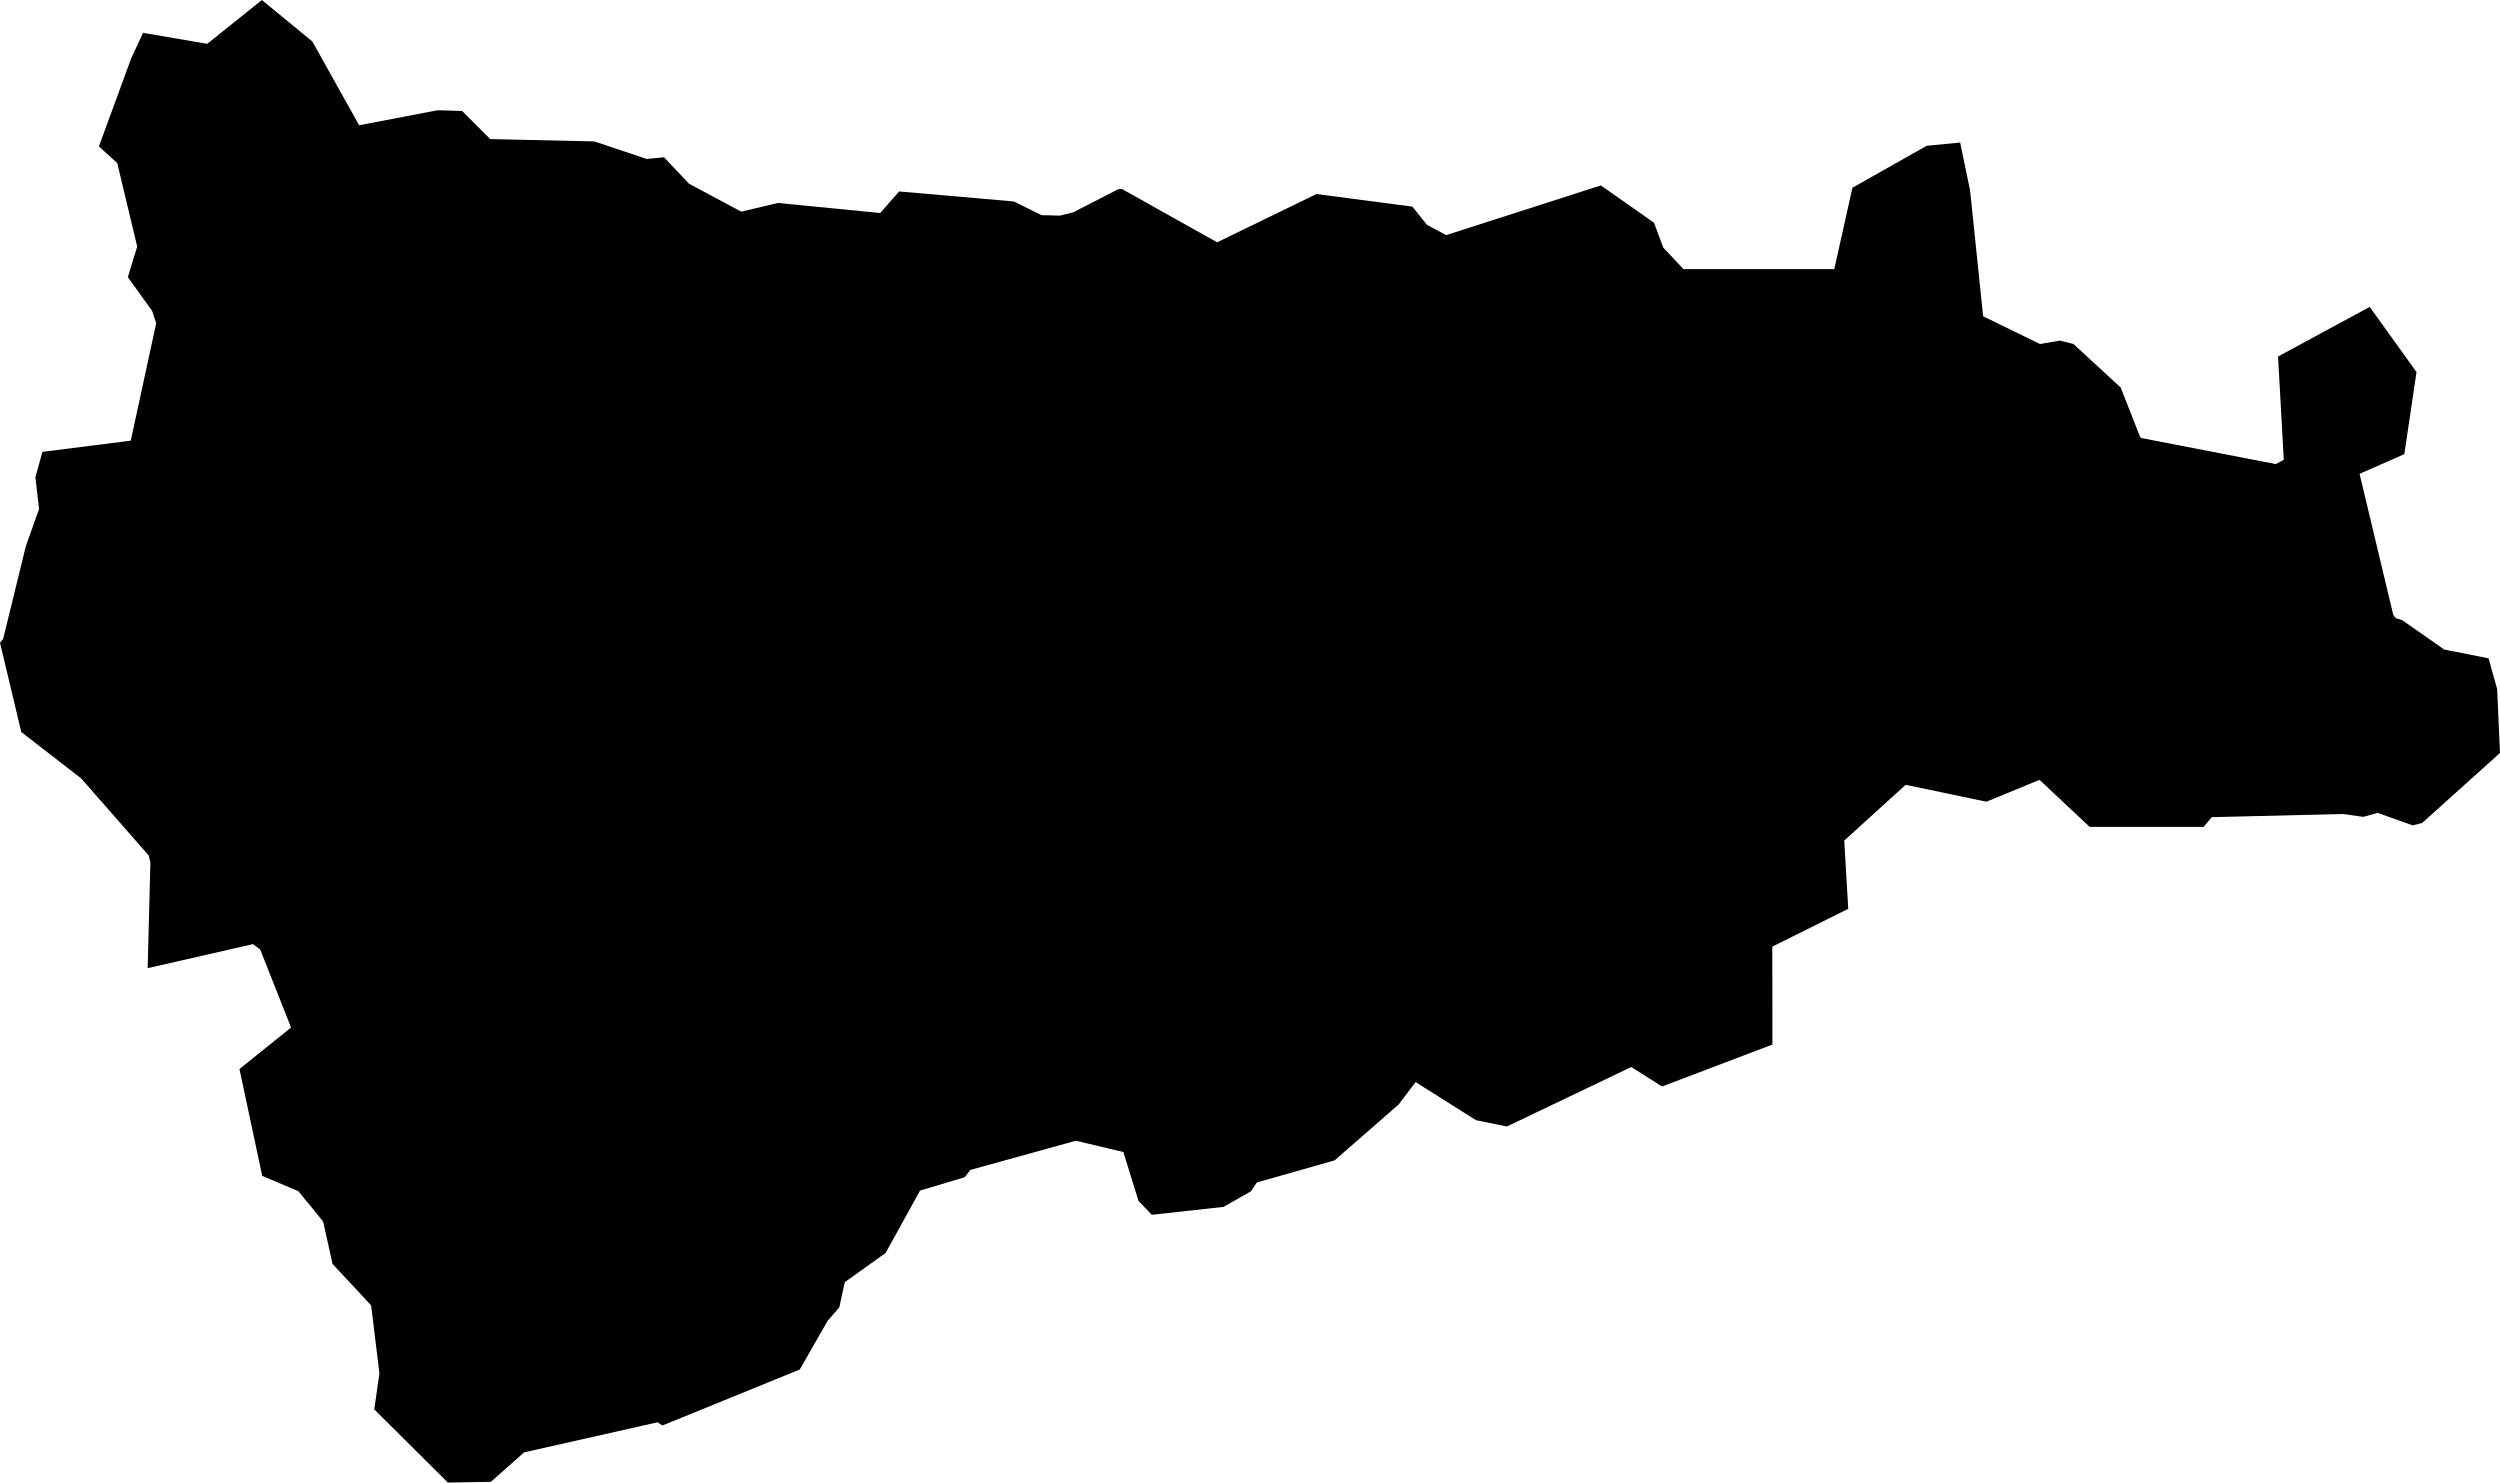 <svg width="1024" height="607.261" class="wof-county" edtf:cessation="" edtf:inception="" id="wof-%!s(int64=890466499)" mz:is_ceased="-1" mz:is_current="1" mz:is_deprecated="-1" mz:is_superseded="0" mz:is_superseding="0" mz:latitude="19.307342" mz:longitude="100.877519" mz:max_latitude="19.385968" mz:max_longitude="101.043445" mz:min_latitude="19.213893" mz:min_longitude="100.753282" mz:uri="https://data.whosonfirst.org/890/466/499/890466499.geojson" viewBox="0 0 1024.00 607.26" wof:belongsto="102191569,85632293,85678633" wof:country="TH" wof:id="890466499" wof:lastmodified="1695886440" wof:name="Chiang Klang" wof:parent_id="85678633" wof:path="890/466/499/890466499.geojson" wof:placetype="county" wof:repo="whosonfirst-data-admin-th" wof:superseded_by="" wof:supersedes="" xmlns="http://www.w3.org/2000/svg" xmlns:edtf="x-urn:namespaces#edtf" xmlns:mz="x-urn:namespaces#mz" xmlns:wof="x-urn:namespaces#wof"><path d="M107.266 0,127.953 17.014,147.108 51.309,179.23 45.151,189.256 45.447,200.771 56.962,243.455 57.926,264.841 65.107,271.998 64.433,282.218 75.246,303.608 86.691,318.606 83.141,360.531 87.242,368.288 78.419,415.263 82.516,426.581 88.127,434.109 88.322,439.547 86.988,458.286 77.364,459.634 77.463,498.542 99.247,539.211 79.474,578.51 84.634,584.492 92.098,592.33 96.308,655.715 75.949,677.479 91.237,681.276 101.418,689.541 110.233,751.328 110.223,758.746 76.891,789.195 59.704,802.87 58.385,806.953 78.027,812.292 129.555,835.598 140.911,843.704 139.503,849.248 140.88,868.641 158.733,876.623 179.046,877.153 179.428,932.181 190.092,935.435 188.342,933.092 146.018,970.634 125.705,989.803 152.388,984.817 186.006,966.484 194.084,980.282 251.886,981.306 253.195,983.963 254.028,1001.142 266.045,1019.317 269.651,1022.828 282.253,1024 308.407,992.111 337.084,988.251 338.076,973.866 332.955,967.99 334.586,959.658 333.407,905.971 334.709,902.618 338.676,855.908 338.676,835.39 319.418,813.626 328.382,780.563 321.454,755.404 344.291,757.031 372.124,756.981 372.283,725.94 387.73,725.982 427.844,680.782 445.02,668.155 437.059,617.217 461.409,604.59 458.833,579.827 443.221,572.843 452.431,546.65 475.286,514.811 484.341,512.369 487.969,501.132 494.342,471.778 497.575,466.332 491.911,460.125 471.866,440.676 467.243,397.435 479.213,395.144 482.192,376.839 487.665,362.751 513.212,346.02 525.172,343.775 535.519,339.015 540.982,327.591 560.943,271.335 583.881,269.302 582.572,214.683 594.882,201.064 606.951,183.458 607.261,153.298 577.289,155.412 562.527,152.021 534.694,136.197 517.68,132.375 500.366,126.001 492.483,125.761 492.306,122.204 487.895,107.407 481.645,98.086 437.878,119.201 420.889,118.223 418.334,106.563 388.894,103.624 386.71,60.477 396.559,61.603 353.413,60.915 350.407,33.092 318.663,33.025 318.663,8.713 299.832,0 263.239,1.281 261.697,10.605 223.664,15.994 208.51,14.501 195.502,17.374 185.085,53.56 180.493,63.982 132.385,62.334 127.381,52.361 113.505,56.2 100.991,48.02 66.805,40.506 59.962,53.814 23.701,58.614 13.453,84.884 17.956,107.266 0 Z"/></svg>
